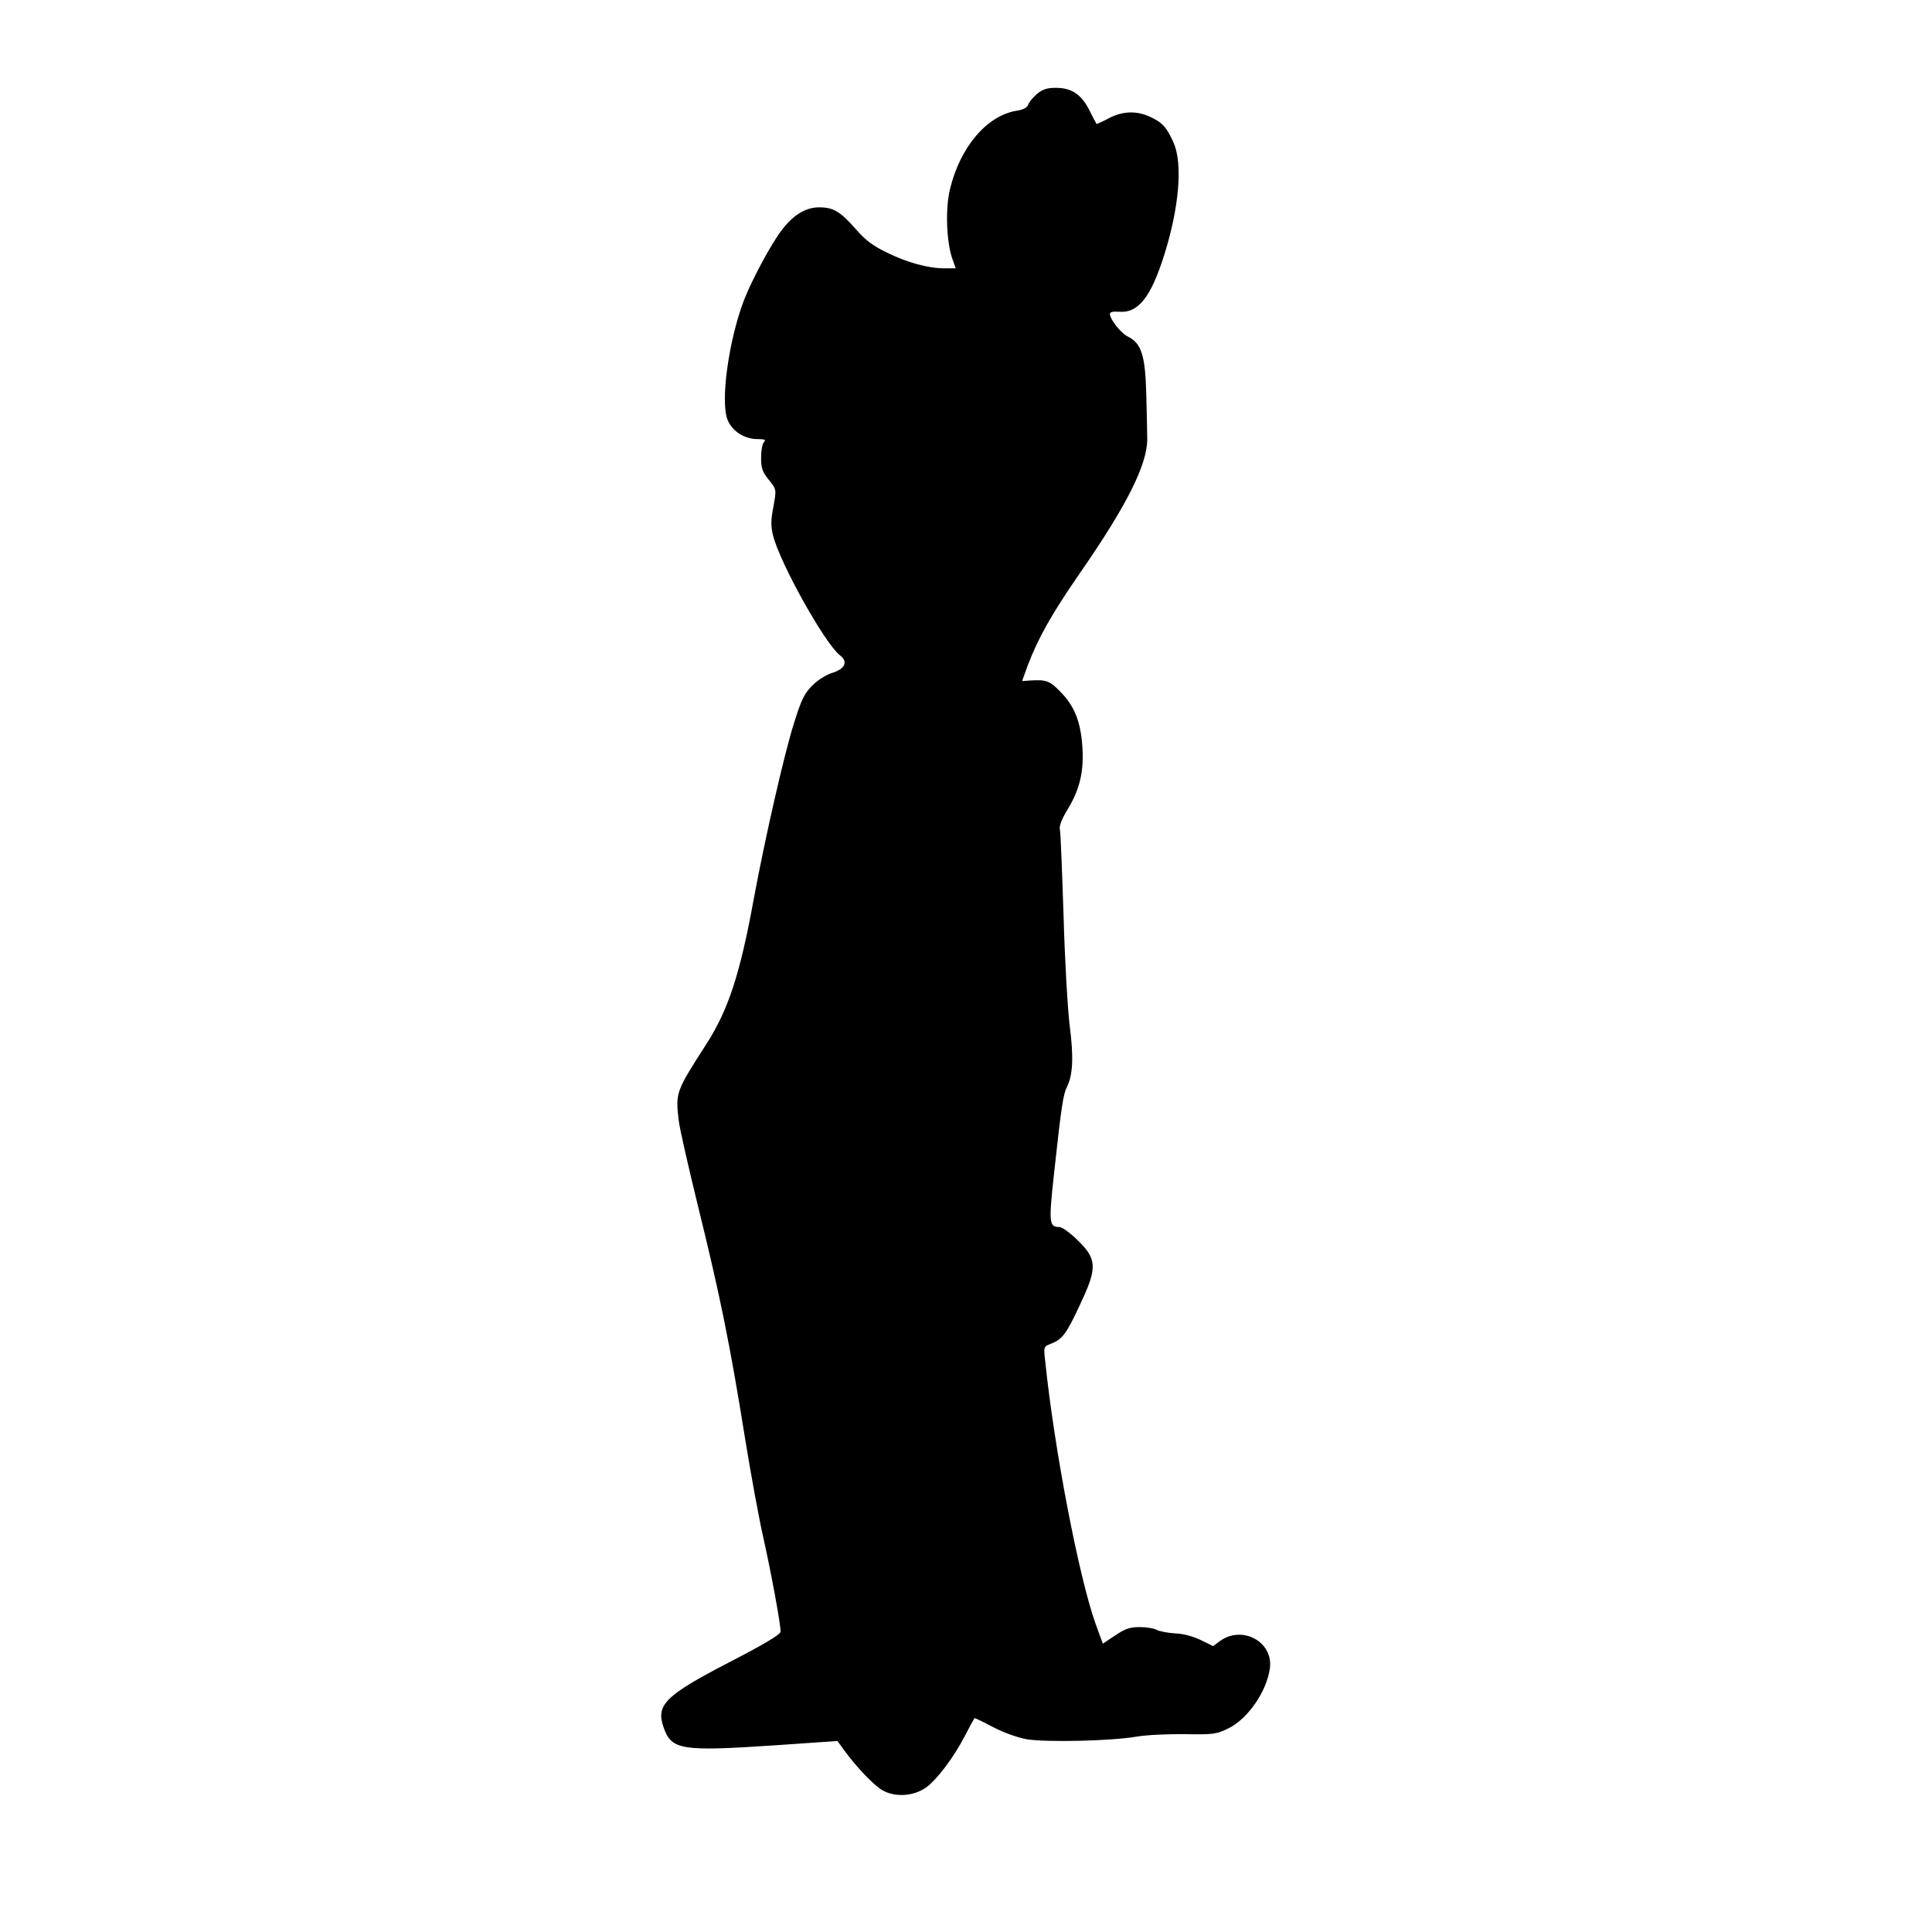<?xml version="1.0" encoding="UTF-8" standalone="yes"?>
<svg version="1.0" xmlns="http://www.w3.org/2000/svg" width="100mm" height="100mm" viewBox="0 0 612 792" preserveAspectRatio="xMidYMid meet">
  <g transform="translate(0,792) scale(0.1,-0.1)" fill="#000000" stroke="none">
    <path d="M3351 7535 c-16 -14 -33 -34 -36 -44 -4 -12 -20 -21 -48 -25 -122
-20 -232 -150 -273 -323 -19 -79 -14 -213 9 -281 l15 -42 -47 0 c-66 0 -154
24 -238 66 -54 26 -86 50 -125 95 -63 72 -92 89 -150 89 -56 0 -108 -32 -156
-97 -43 -57 -119 -199 -152 -283 -63 -165 -98 -418 -67 -492 19 -46 69 -78
122 -78 30 0 36 -3 27 -12 -7 -7 -12 -35 -12 -64 0 -42 5 -58 30 -89 34 -43
34 -38 19 -120 -9 -48 -9 -74 0 -110 29 -115 213 -444 274 -491 35 -27 22 -56
-33 -73 -23 -7 -58 -29 -80 -51 -32 -32 -45 -58 -74 -151 -41 -128 -120 -476
-166 -724 -56 -308 -105 -457 -195 -596 -124 -193 -126 -198 -113 -310 4 -36
42 -201 83 -368 87 -354 128 -554 189 -936 25 -154 59 -339 76 -412 29 -129
70 -348 70 -382 0 -11 -65 -50 -210 -125 -264 -137 -303 -175 -269 -269 32
-91 74 -97 451 -72 l261 18 21 -29 c53 -74 126 -151 162 -172 52 -31 128 -26
180 10 45 33 113 122 160 213 20 39 38 71 39 72 0 1 35 -15 76 -37 44 -23 100
-43 139 -50 80 -13 347 -7 450 11 41 7 131 11 199 10 116 -2 128 0 177 24 80
39 158 153 170 248 13 108 -115 176 -206 109 l-27 -20 -51 25 c-31 15 -71 26
-104 27 -29 2 -63 8 -75 14 -12 7 -44 12 -71 12 -40 0 -60 -7 -100 -34 l-51
-34 -30 82 c-68 191 -168 709 -206 1073 -7 62 -7 63 22 74 47 18 64 39 119
158 57 119 65 162 40 209 -21 39 -102 112 -124 112 -41 0 -43 18 -22 211 31
284 38 332 54 364 24 47 28 122 11 250 -8 66 -20 269 -25 450 -6 182 -12 340
-15 353 -4 15 7 44 34 88 48 80 65 154 58 254 -7 101 -32 165 -88 222 -46 48
-59 53 -132 48 l-27 -2 23 64 c44 115 98 211 217 383 189 273 273 440 273 545
0 25 -2 108 -4 185 -4 158 -20 208 -75 235 -29 14 -74 71 -74 93 0 8 13 11 38
9 78 -6 130 59 185 234 61 194 76 373 38 459 -28 63 -46 83 -96 106 -56 26
-113 24 -170 -6 -26 -14 -49 -24 -50 -23 -1 2 -15 27 -29 56 -33 65 -73 92
-138 92 -35 0 -54 -6 -77 -25z"/>
  </g>
</svg>